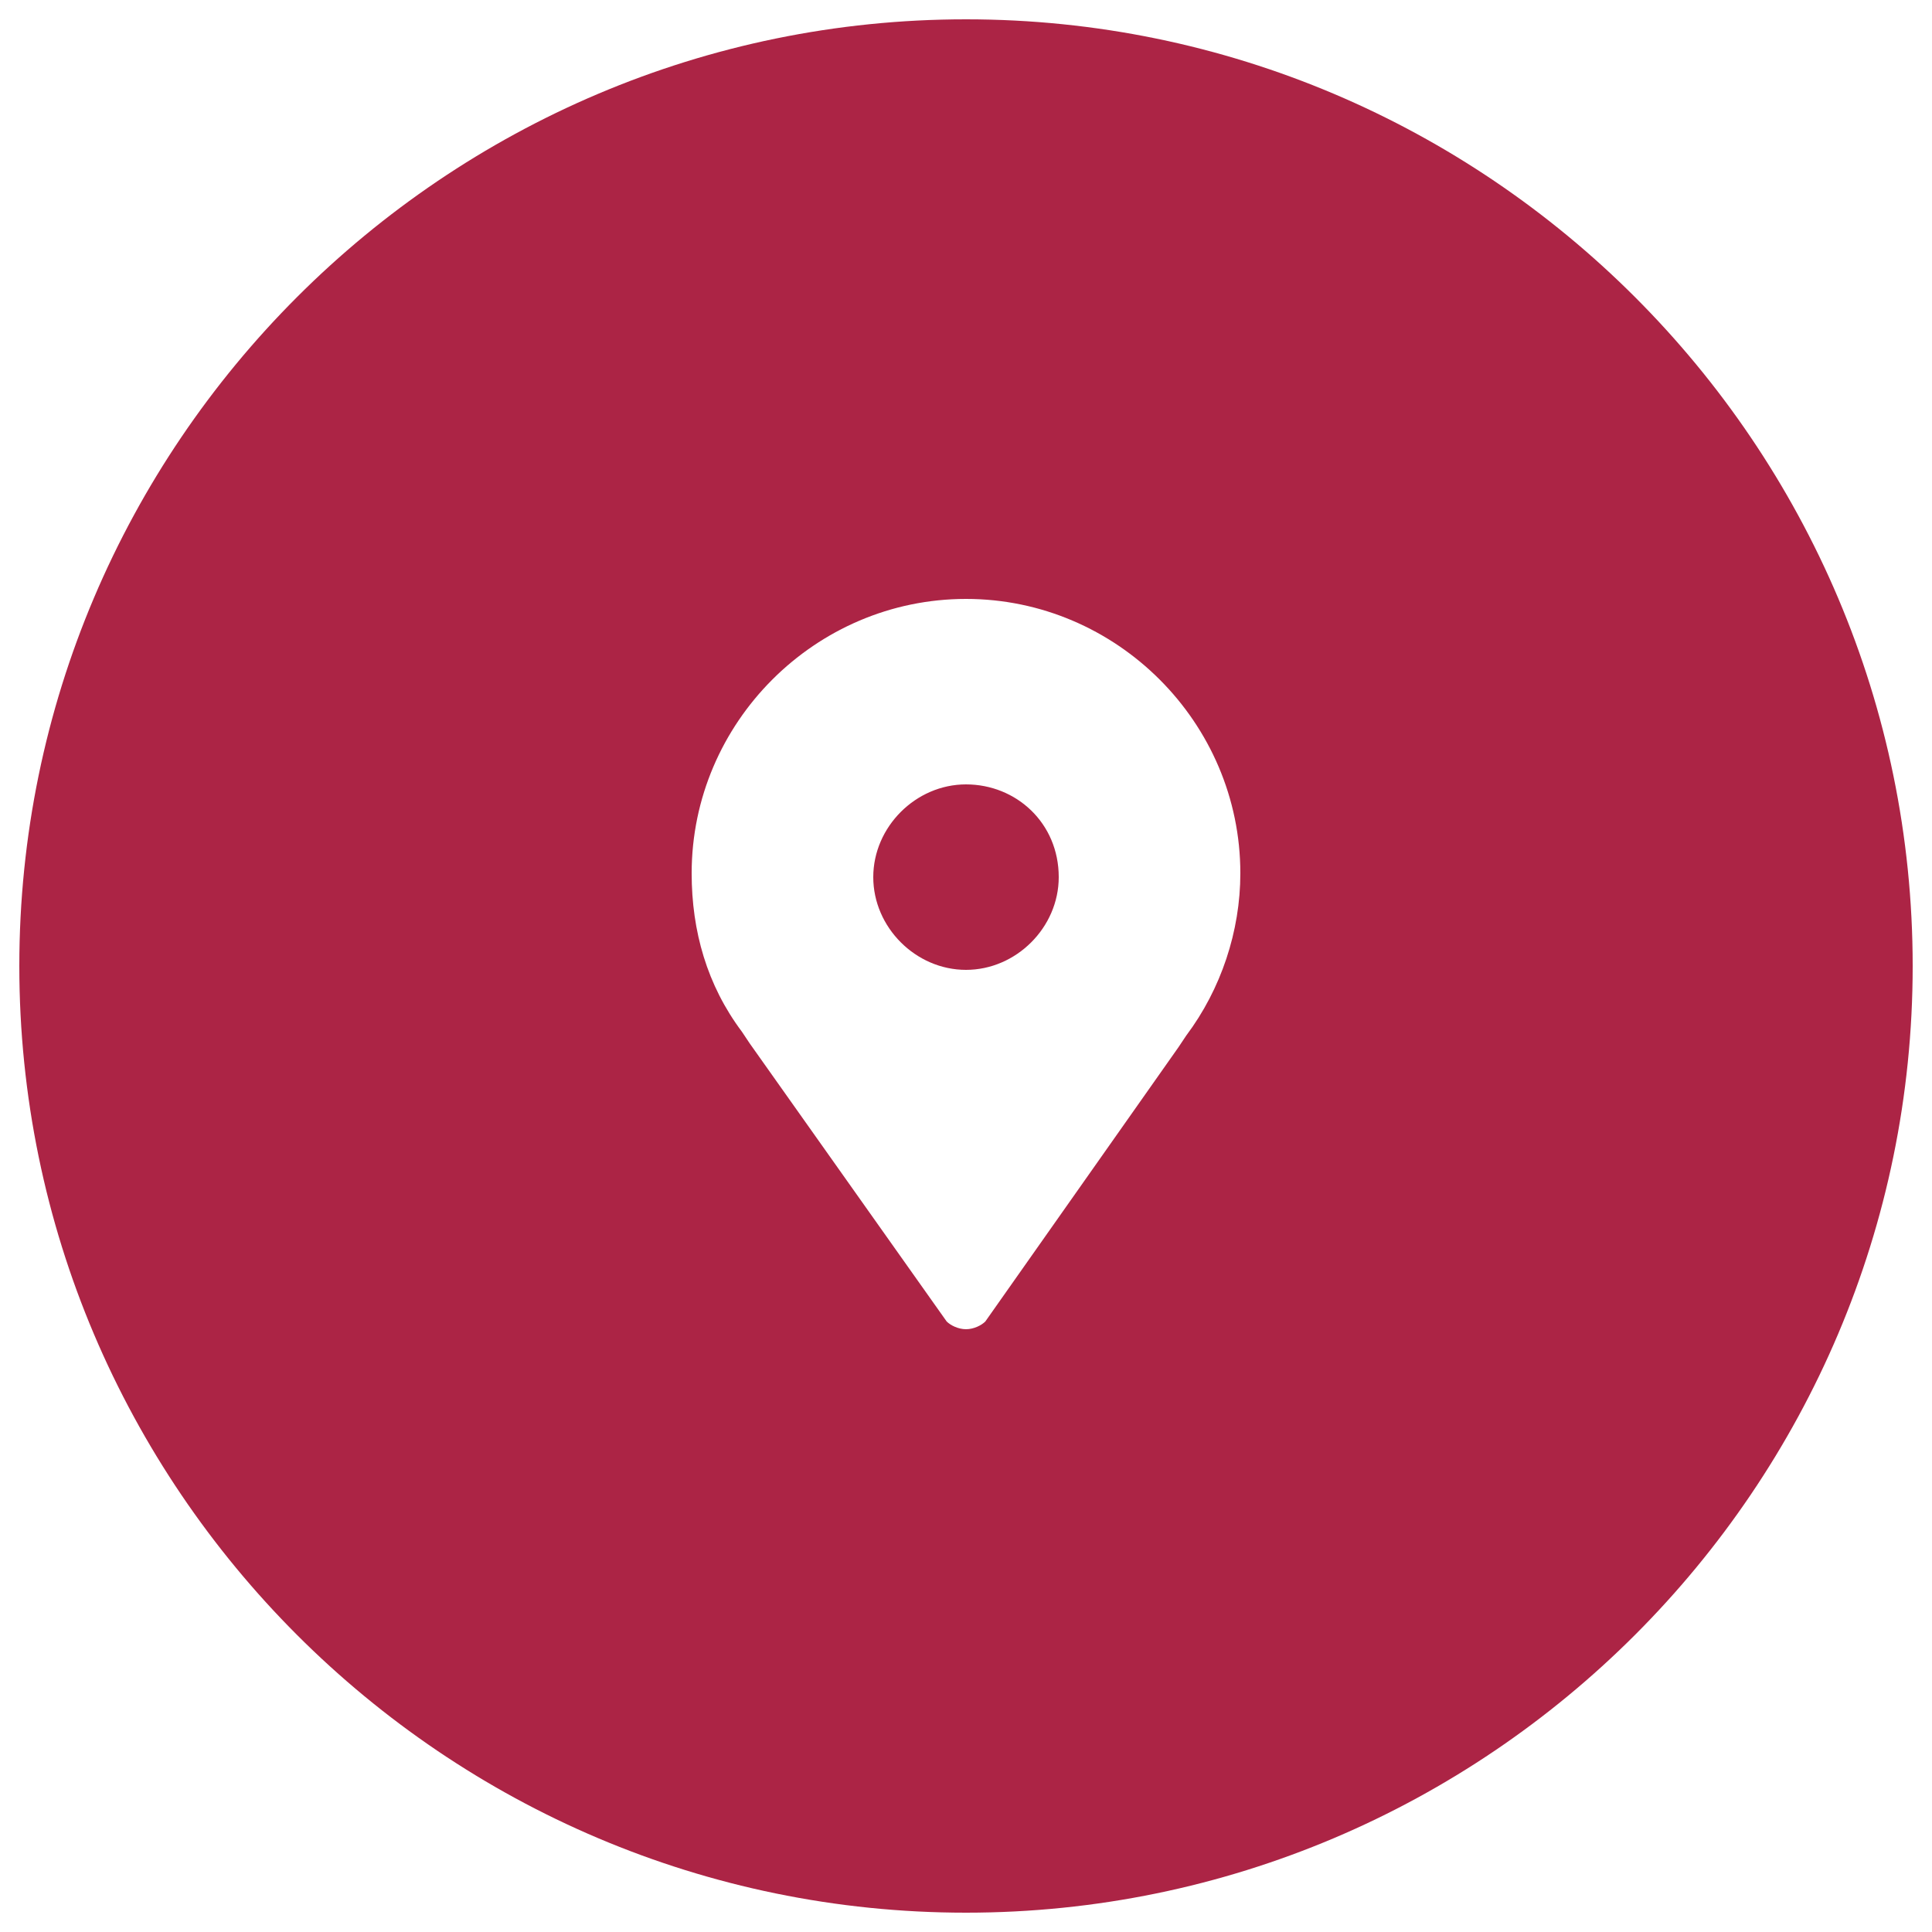 <?xml version="1.0" encoding="utf-8"?>
<!-- Generator: Adobe Illustrator 19.2.1, SVG Export Plug-In . SVG Version: 6.00 Build 0)  -->
<svg version="1.1" id="Layer_1" xmlns="http://www.w3.org/2000/svg" xmlns:xlink="http://www.w3.org/1999/xlink" x="0px" y="0px"
	 viewBox="0 0 50 50" style="enable-background:new 0 0 50 50;" xml:space="preserve">
<style type="text/css">
	.st0{fill:#AC2445;}
</style>
<g>
	<path class="st0" d="M25,20.3c-1.3,0-2.4,1.1-2.4,2.4s1.1,2.4,2.4,2.4s2.4-1.1,2.4-2.4C27.4,21.3,26.3,20.3,25,20.3z"/>
	<path class="st0" d="M25,0.5C11.5,0.5,0.5,11.5,0.5,25s11,24.5,24.5,24.5s24.5-11,24.5-24.5S38.5,0.5,25,0.5z M30.7,26.8l-0.2,0.3
		l-5,7.1c-0.1,0.1-0.3,0.2-0.5,0.2s-0.4-0.1-0.5-0.2L19.4,27l-0.2-0.3c-0.9-1.2-1.3-2.6-1.3-4.1c0-3.9,3.2-7.1,7.1-7.1
		s7.1,3.2,7.1,7.1C32.1,24.1,31.6,25.6,30.7,26.8z"/>
</g>
</svg>
